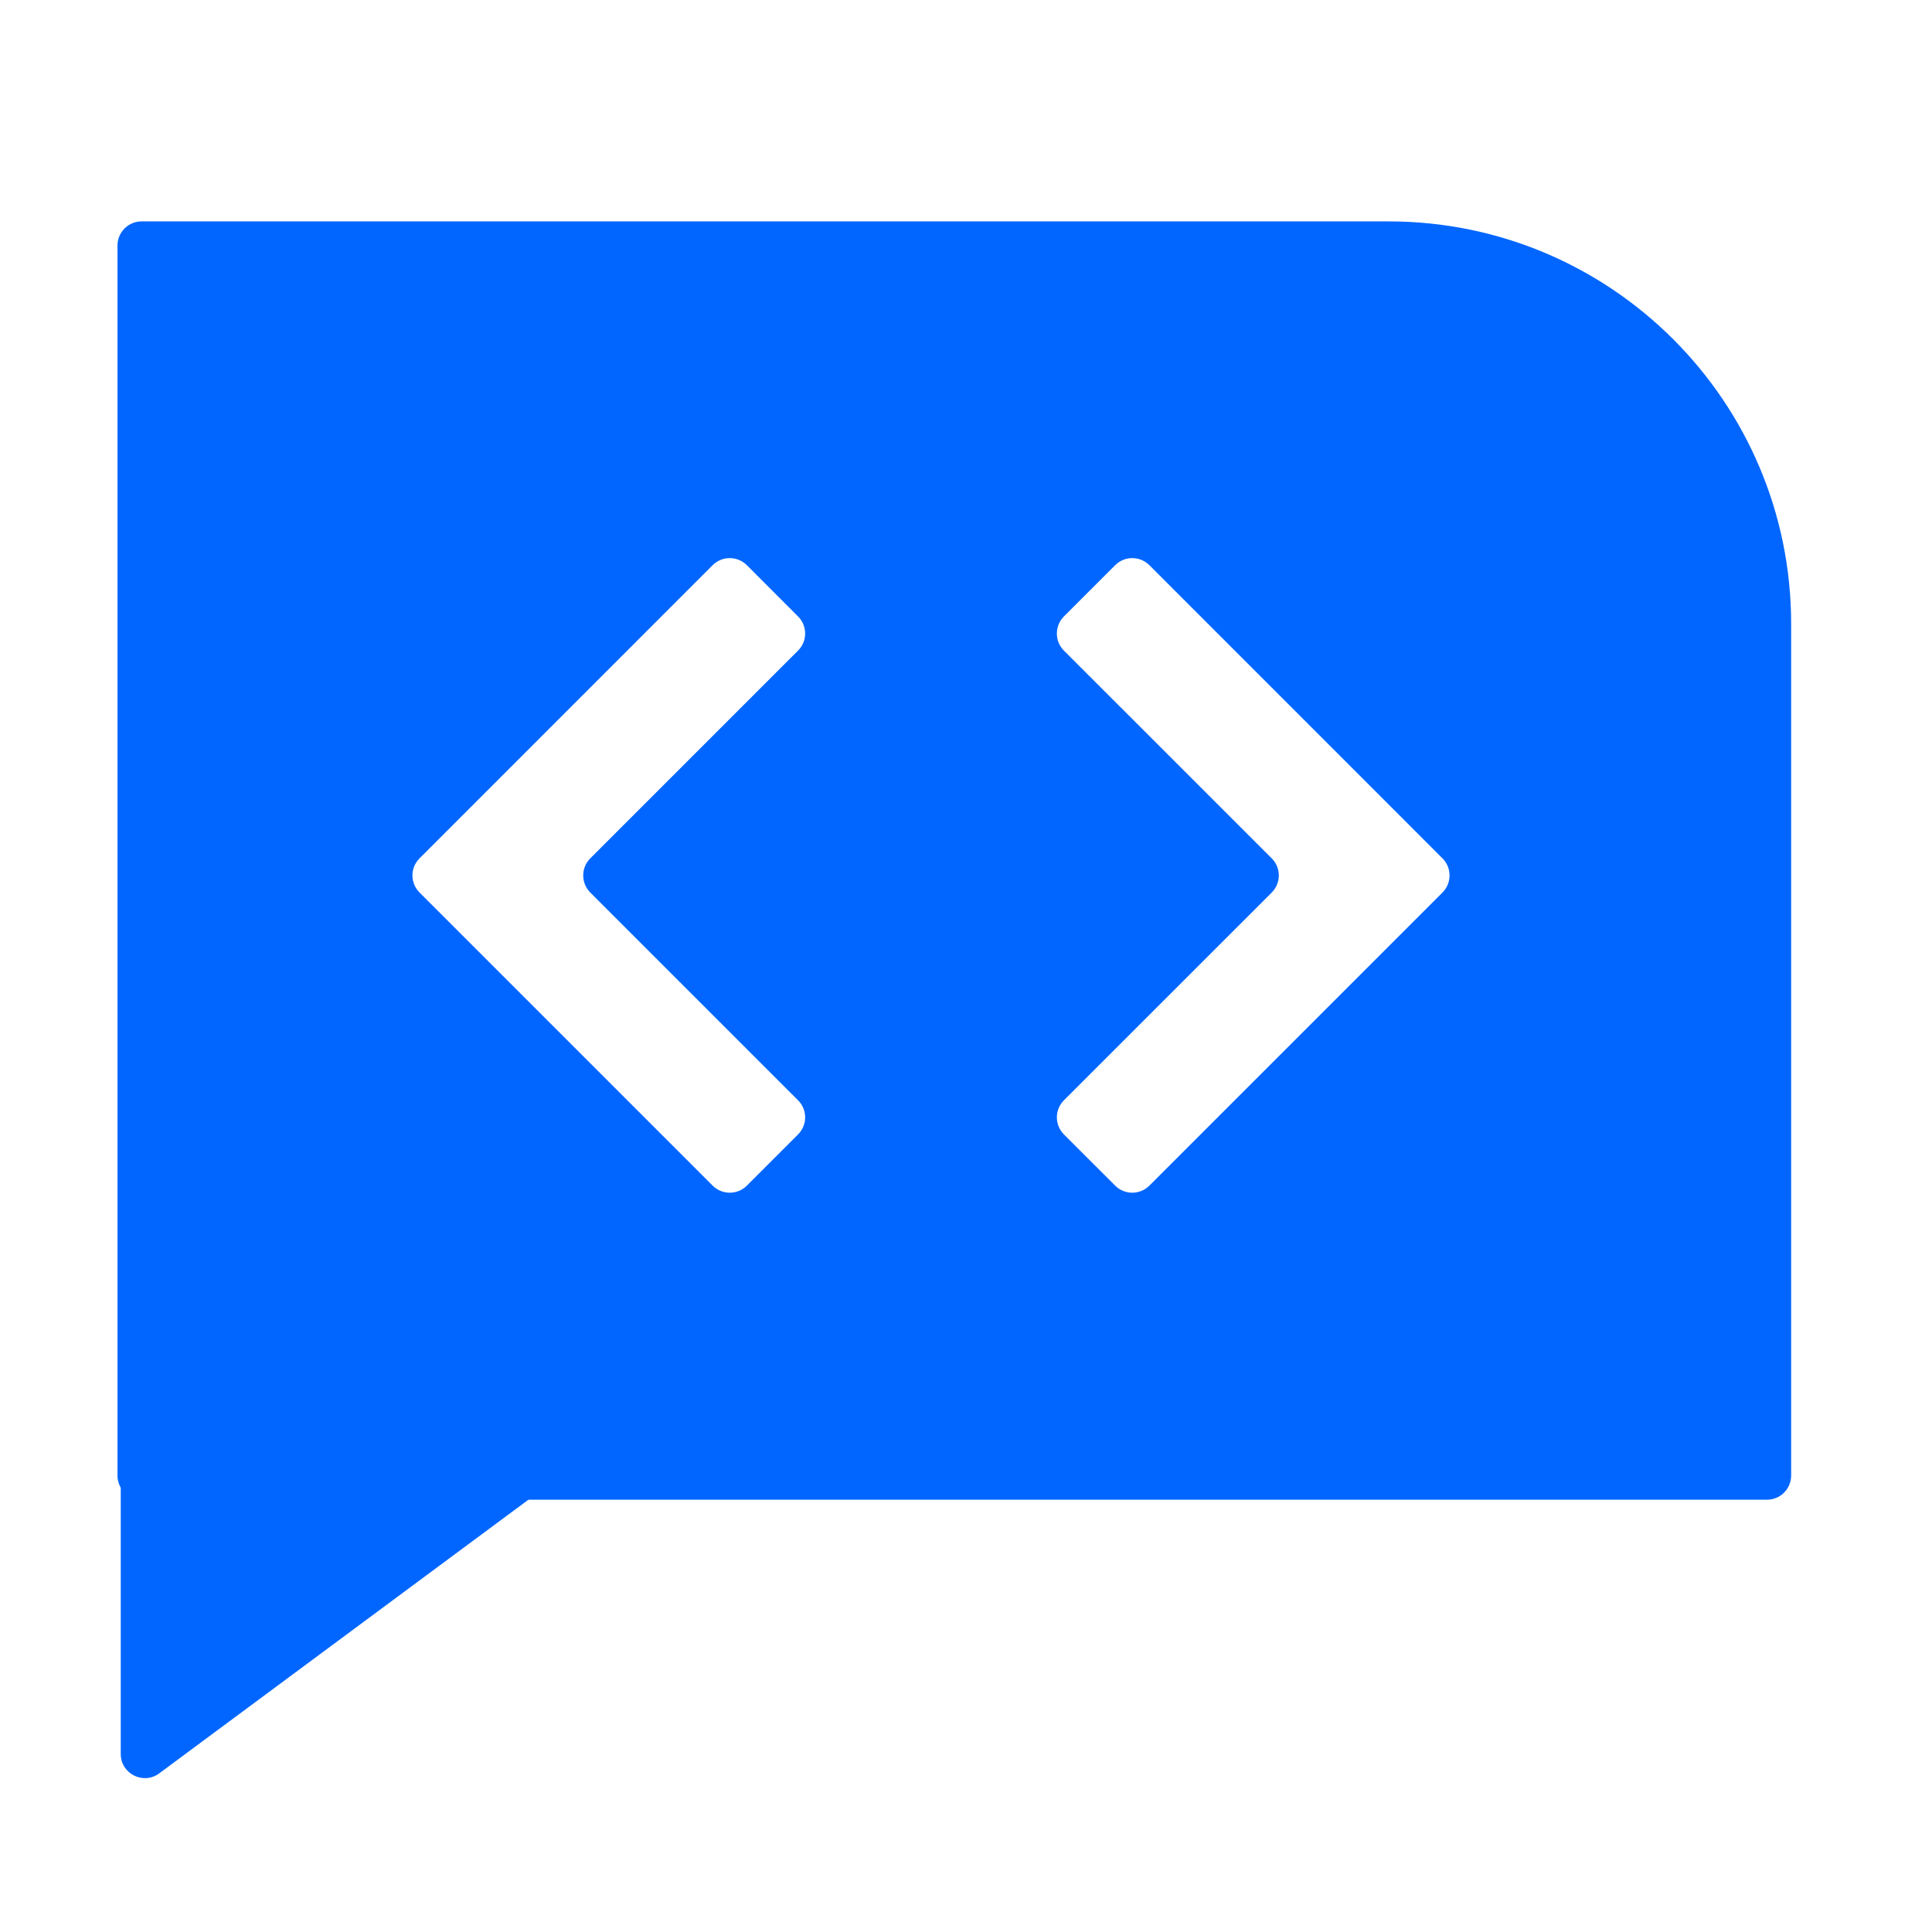 <svg width="32" height="32" viewBox="0 0 32 32" fill="none" xmlns="http://www.w3.org/2000/svg">
<path d="M9.648 24.176L2.638 29.372C2.374 29.568 2 29.38 2 29.051V23.373C2 22.82 2.448 22.373 3 22.373H9.052C10.016 22.373 10.422 23.602 9.648 24.176Z" fill="#0066FF"/>
<path fill-rule="evenodd" clip-rule="evenodd" d="M29.667 10.333C29.667 6.651 26.682 3.667 23 3.667H2.346C2.125 3.667 1.946 3.846 1.946 4.066V24.439C1.946 24.66 2.125 24.84 2.346 24.84H29.267C29.488 24.84 29.667 24.66 29.667 24.439V10.333ZM9.777 14.783C9.621 14.626 9.621 14.373 9.777 14.217L13.218 10.776C13.375 10.62 13.375 10.366 13.218 10.21L12.37 9.361C12.214 9.205 11.96 9.205 11.804 9.361L6.949 14.217C6.792 14.373 6.792 14.626 6.949 14.783L11.804 19.638C11.96 19.794 12.214 19.794 12.37 19.638L13.218 18.79C13.375 18.633 13.375 18.38 13.218 18.224L9.777 14.783ZM21.064 14.217C21.22 14.373 21.22 14.626 21.064 14.783L17.622 18.224C17.466 18.38 17.466 18.633 17.622 18.79L18.471 19.638C18.627 19.794 18.88 19.794 19.037 19.638L23.892 14.783C24.048 14.626 24.048 14.373 23.892 14.217L19.037 9.361C18.88 9.205 18.627 9.205 18.471 9.361L17.622 10.21C17.466 10.366 17.466 10.62 17.622 10.776L21.064 14.217Z" fill="#0066FF"/>
</svg>
